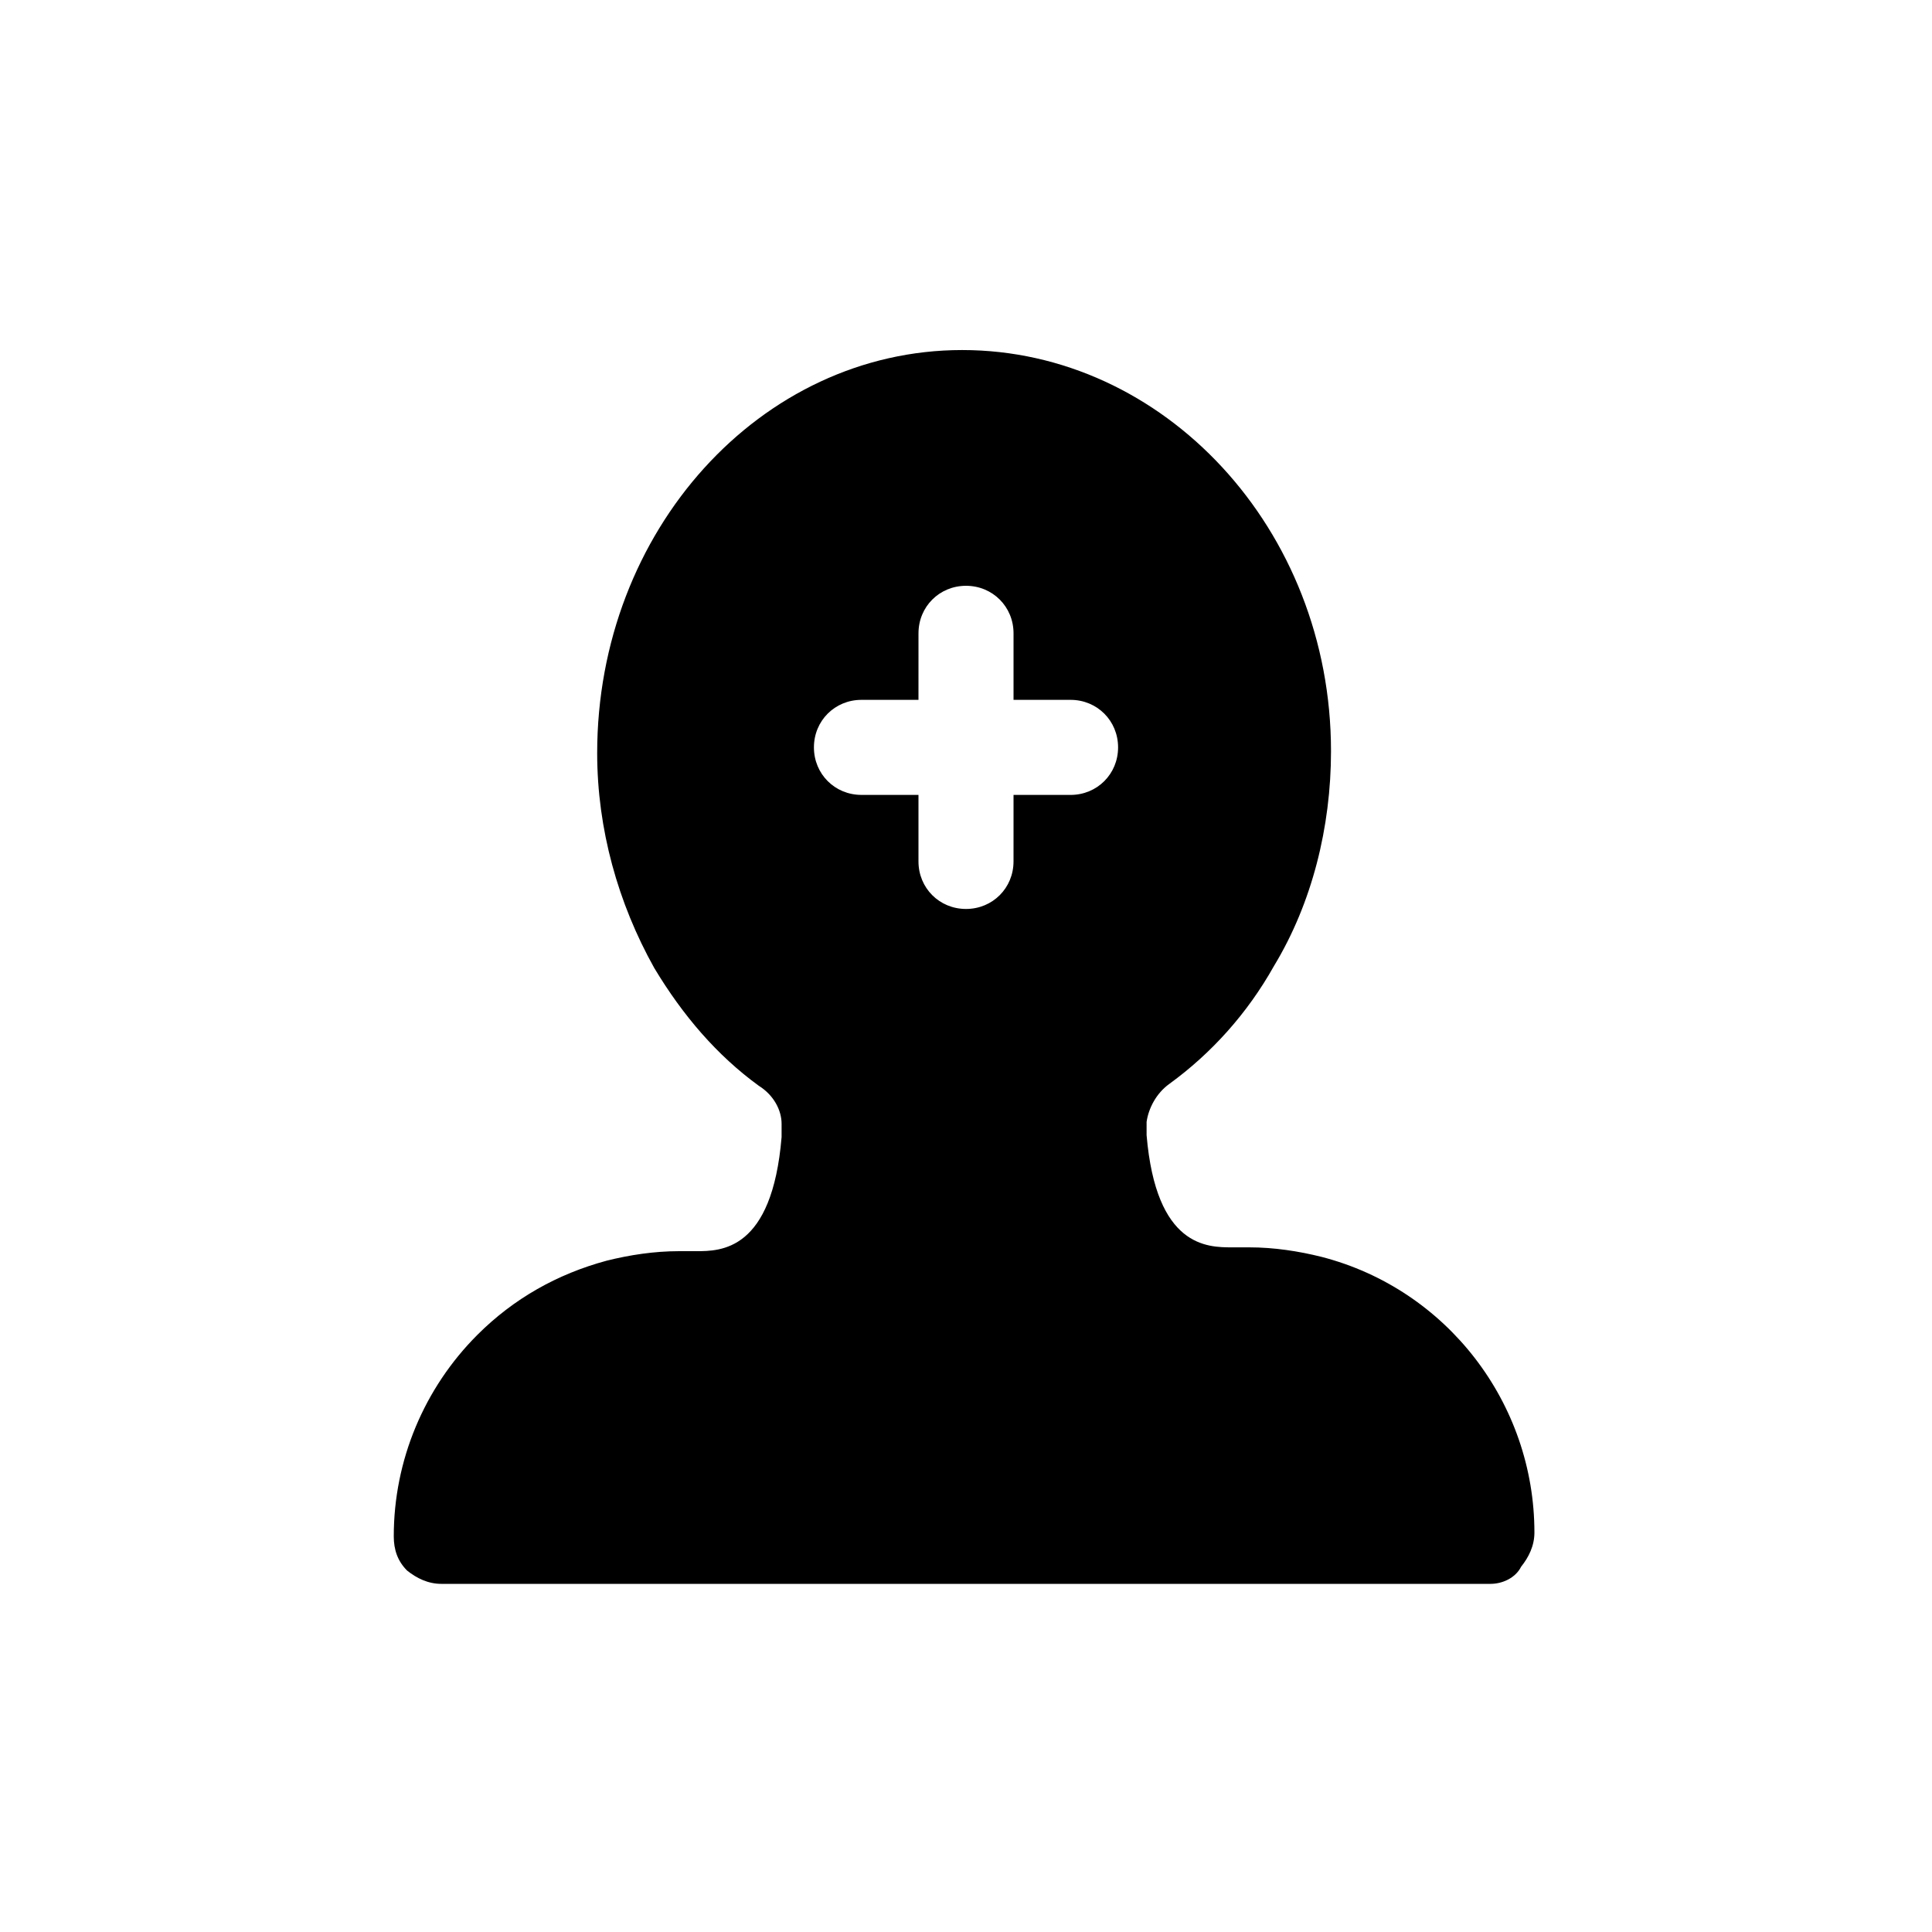 <?xml version="1.0" encoding="UTF-8"?>
<!-- Uploaded to: ICON Repo, www.svgrepo.com, Generator: ICON Repo Mixer Tools -->
<svg fill="#000000" width="800px" height="800px" version="1.1" viewBox="144 144 512 512" xmlns="http://www.w3.org/2000/svg">
 <path d="m539.05 563.74h-278.1c-3.527 0-6.551-1.512-9.07-3.527-2.519-2.519-3.527-5.543-3.527-9.07 0-20.152 8.062-39.297 22.168-53.402 9.574-9.574 21.16-16.121 34.258-19.648 6.047-1.512 12.594-2.519 19.145-2.519h4.535c6.551 0 20.152 0 22.672-30.23v-3.023-0.504c0-3.527-2.016-7.559-6.047-10.078-11.082-8.062-20.152-18.641-27.711-31.234-9.574-17.129-15.113-36.777-15.113-56.93 0-58.945 43.328-106.81 96.73-106.81 53.406 0.004 97.742 47.359 97.742 106.3 0 20.152-5.039 40.305-15.113 56.93-7.055 12.594-16.625 23.176-27.711 31.234-3.527 2.519-5.543 6.551-6.047 10.078v0.504 3.023c2.519 29.727 16.121 29.727 22.672 29.727h4.535c6.551 0 13.098 1.008 19.145 2.519 33.25 8.566 56.426 38.793 56.426 73.051 0 3.527-1.512 6.551-3.527 9.07-1.512 3.023-5.035 4.535-8.059 4.535zm-111.34-234.27h-15.113v-17.633c0-7.055-5.543-12.594-12.594-12.594-7.055 0-12.594 5.543-12.594 12.594l-0.004 17.633h-15.113c-7.055 0-12.594 5.543-12.594 12.594 0 7.055 5.543 12.594 12.594 12.594h15.113v17.633c0 7.055 5.543 12.594 12.594 12.594 7.055 0 12.594-5.543 12.594-12.594l0.004-17.629h15.113c7.055 0 12.594-5.543 12.594-12.594 0.004-7.055-5.539-12.598-12.594-12.598z"/>
</svg>